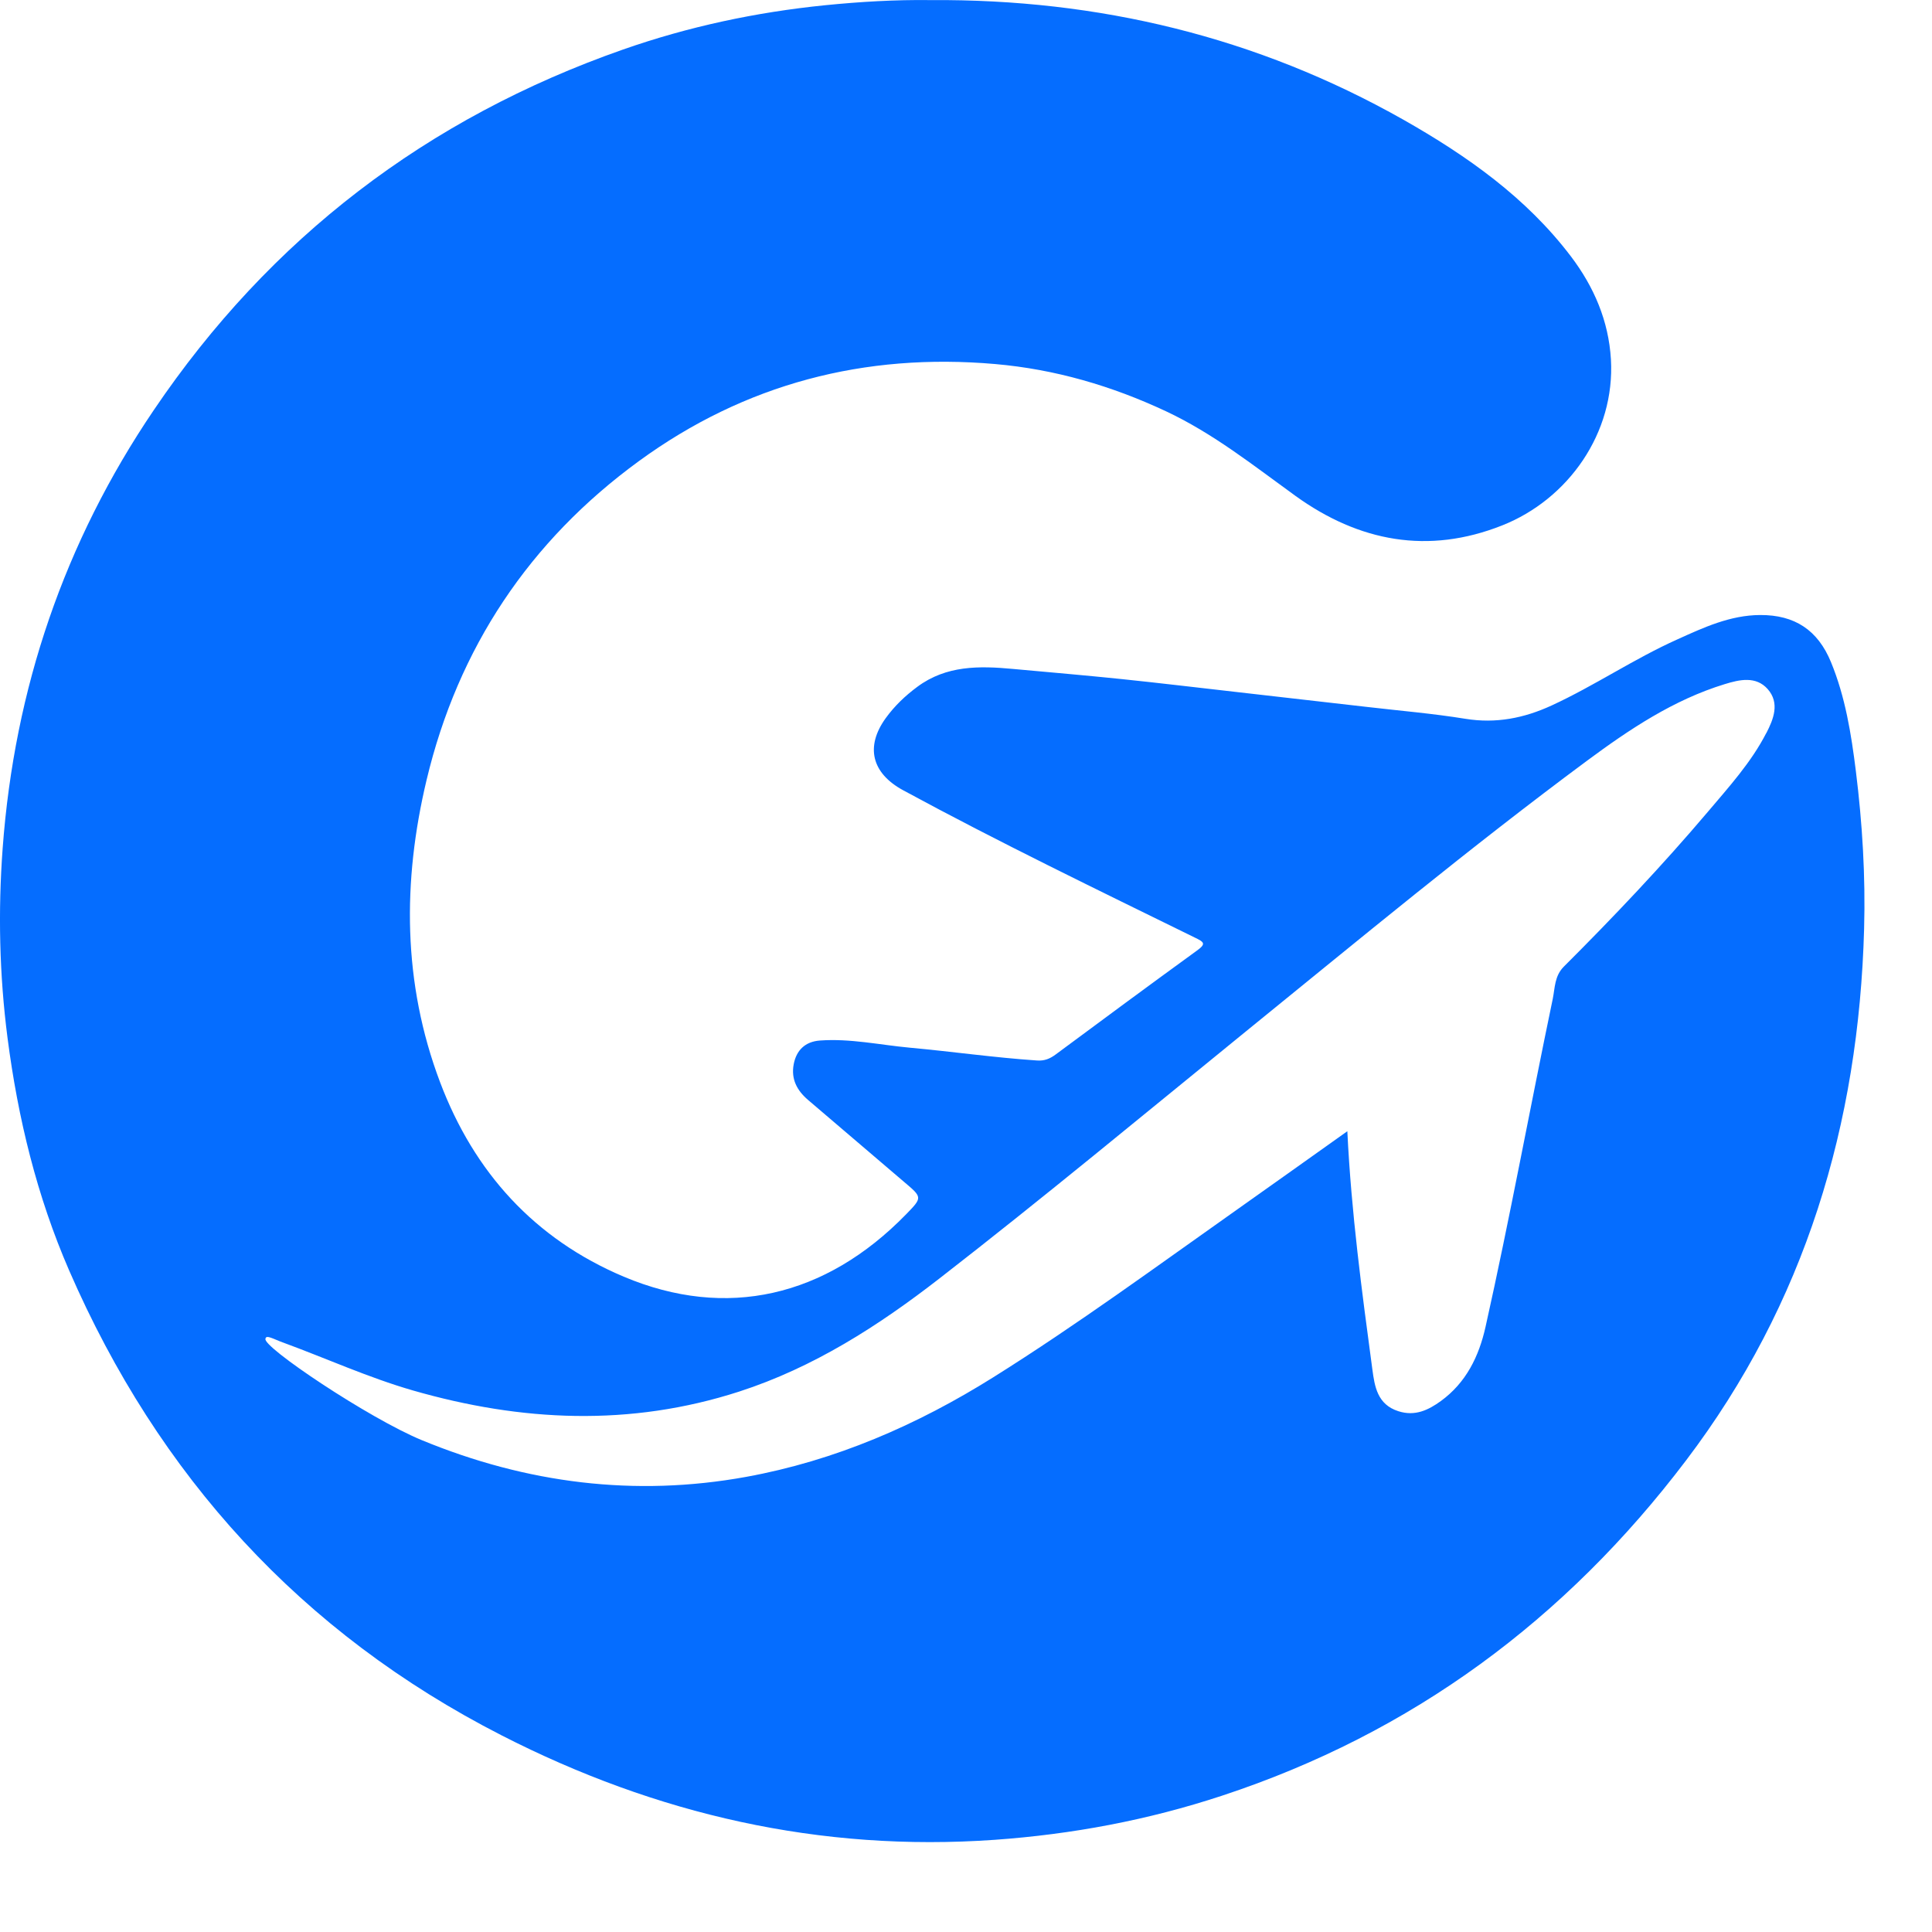 <svg width="21" height="21" viewBox="0 0 21 21" fill="none" xmlns="http://www.w3.org/2000/svg">
<path d="M20.172 8.378C20.122 7.978 20.058 7.576 19.902 7.197C19.759 6.849 19.508 6.683 19.131 6.685C18.806 6.687 18.519 6.82 18.232 6.95C17.761 7.161 17.333 7.453 16.864 7.669C16.566 7.806 16.26 7.867 15.928 7.813C15.571 7.755 15.209 7.725 14.85 7.683C14.38 7.629 13.911 7.575 13.442 7.522C13.027 7.475 12.613 7.425 12.198 7.382C11.802 7.341 11.406 7.307 11.01 7.271C10.645 7.237 10.286 7.231 9.97 7.466C9.839 7.563 9.723 7.674 9.628 7.805C9.405 8.113 9.471 8.403 9.819 8.591C10.859 9.155 11.924 9.669 12.985 10.19C13.089 10.24 13.114 10.258 13.008 10.334C12.496 10.706 11.986 11.082 11.477 11.46C11.413 11.508 11.353 11.533 11.271 11.527C10.809 11.496 10.351 11.43 9.89 11.388C9.564 11.358 9.242 11.286 8.912 11.31C8.752 11.322 8.656 11.415 8.627 11.569C8.597 11.731 8.664 11.853 8.781 11.954C9.129 12.252 9.477 12.549 9.826 12.846C10.027 13.016 10.028 13.015 9.847 13.201C8.972 14.098 7.895 14.347 6.78 13.877C5.81 13.467 5.153 12.742 4.783 11.762C4.376 10.684 4.374 9.58 4.637 8.477C4.979 7.044 5.754 5.88 6.946 5.011C8.097 4.172 9.396 3.833 10.817 3.957C11.469 4.014 12.083 4.194 12.673 4.47C13.187 4.711 13.626 5.061 14.081 5.39C14.772 5.888 15.524 6.03 16.328 5.711C17.045 5.427 17.557 4.707 17.51 3.905C17.485 3.488 17.326 3.118 17.076 2.788C16.589 2.146 15.945 1.693 15.254 1.301C13.66 0.4 11.94 -0.012 10.113 0.001C9.73 -0.004 9.348 0.019 8.967 0.057C8.216 0.133 7.484 0.289 6.773 0.538C4.641 1.285 2.935 2.589 1.672 4.457C0.698 5.894 0.157 7.488 0.029 9.219C-0.022 9.908 -0.007 10.595 0.082 11.283C0.195 12.155 0.401 13.002 0.751 13.808C1.722 16.042 3.272 17.747 5.451 18.862C7.134 19.723 8.915 20.132 10.812 19.998C11.655 19.938 12.477 19.784 13.281 19.519C15.351 18.838 17.018 17.601 18.326 15.875C19.621 14.168 20.204 12.218 20.262 10.096C20.278 9.522 20.243 8.948 20.172 8.378H20.172ZM19.198 7.969C19.034 8.288 18.792 8.554 18.562 8.826C18.066 9.411 17.539 9.967 16.997 10.508C16.897 10.609 16.902 10.737 16.878 10.856C16.63 12.044 16.412 13.238 16.147 14.423C16.075 14.745 15.935 15.03 15.661 15.229C15.527 15.326 15.381 15.398 15.199 15.339C14.971 15.266 14.942 15.07 14.917 14.885C14.803 14.035 14.688 13.185 14.645 12.296C14.237 12.586 13.846 12.865 13.454 13.142C12.576 13.762 11.71 14.398 10.799 14.969C9.968 15.49 9.078 15.877 8.11 16.053C6.899 16.273 5.723 16.123 4.585 15.654C4.008 15.416 2.841 14.633 2.886 14.551C2.891 14.504 2.977 14.557 3.072 14.591C3.544 14.764 4.002 14.973 4.486 15.113C5.667 15.453 6.848 15.509 8.034 15.126C8.843 14.864 9.544 14.414 10.208 13.899C11.337 13.023 12.437 12.11 13.546 11.208C14.768 10.216 15.981 9.21 17.246 8.272C17.709 7.929 18.189 7.607 18.748 7.436C18.907 7.387 19.086 7.346 19.214 7.49C19.348 7.642 19.277 7.818 19.199 7.969H19.198Z" fill="#056DFF"/>
</svg>
